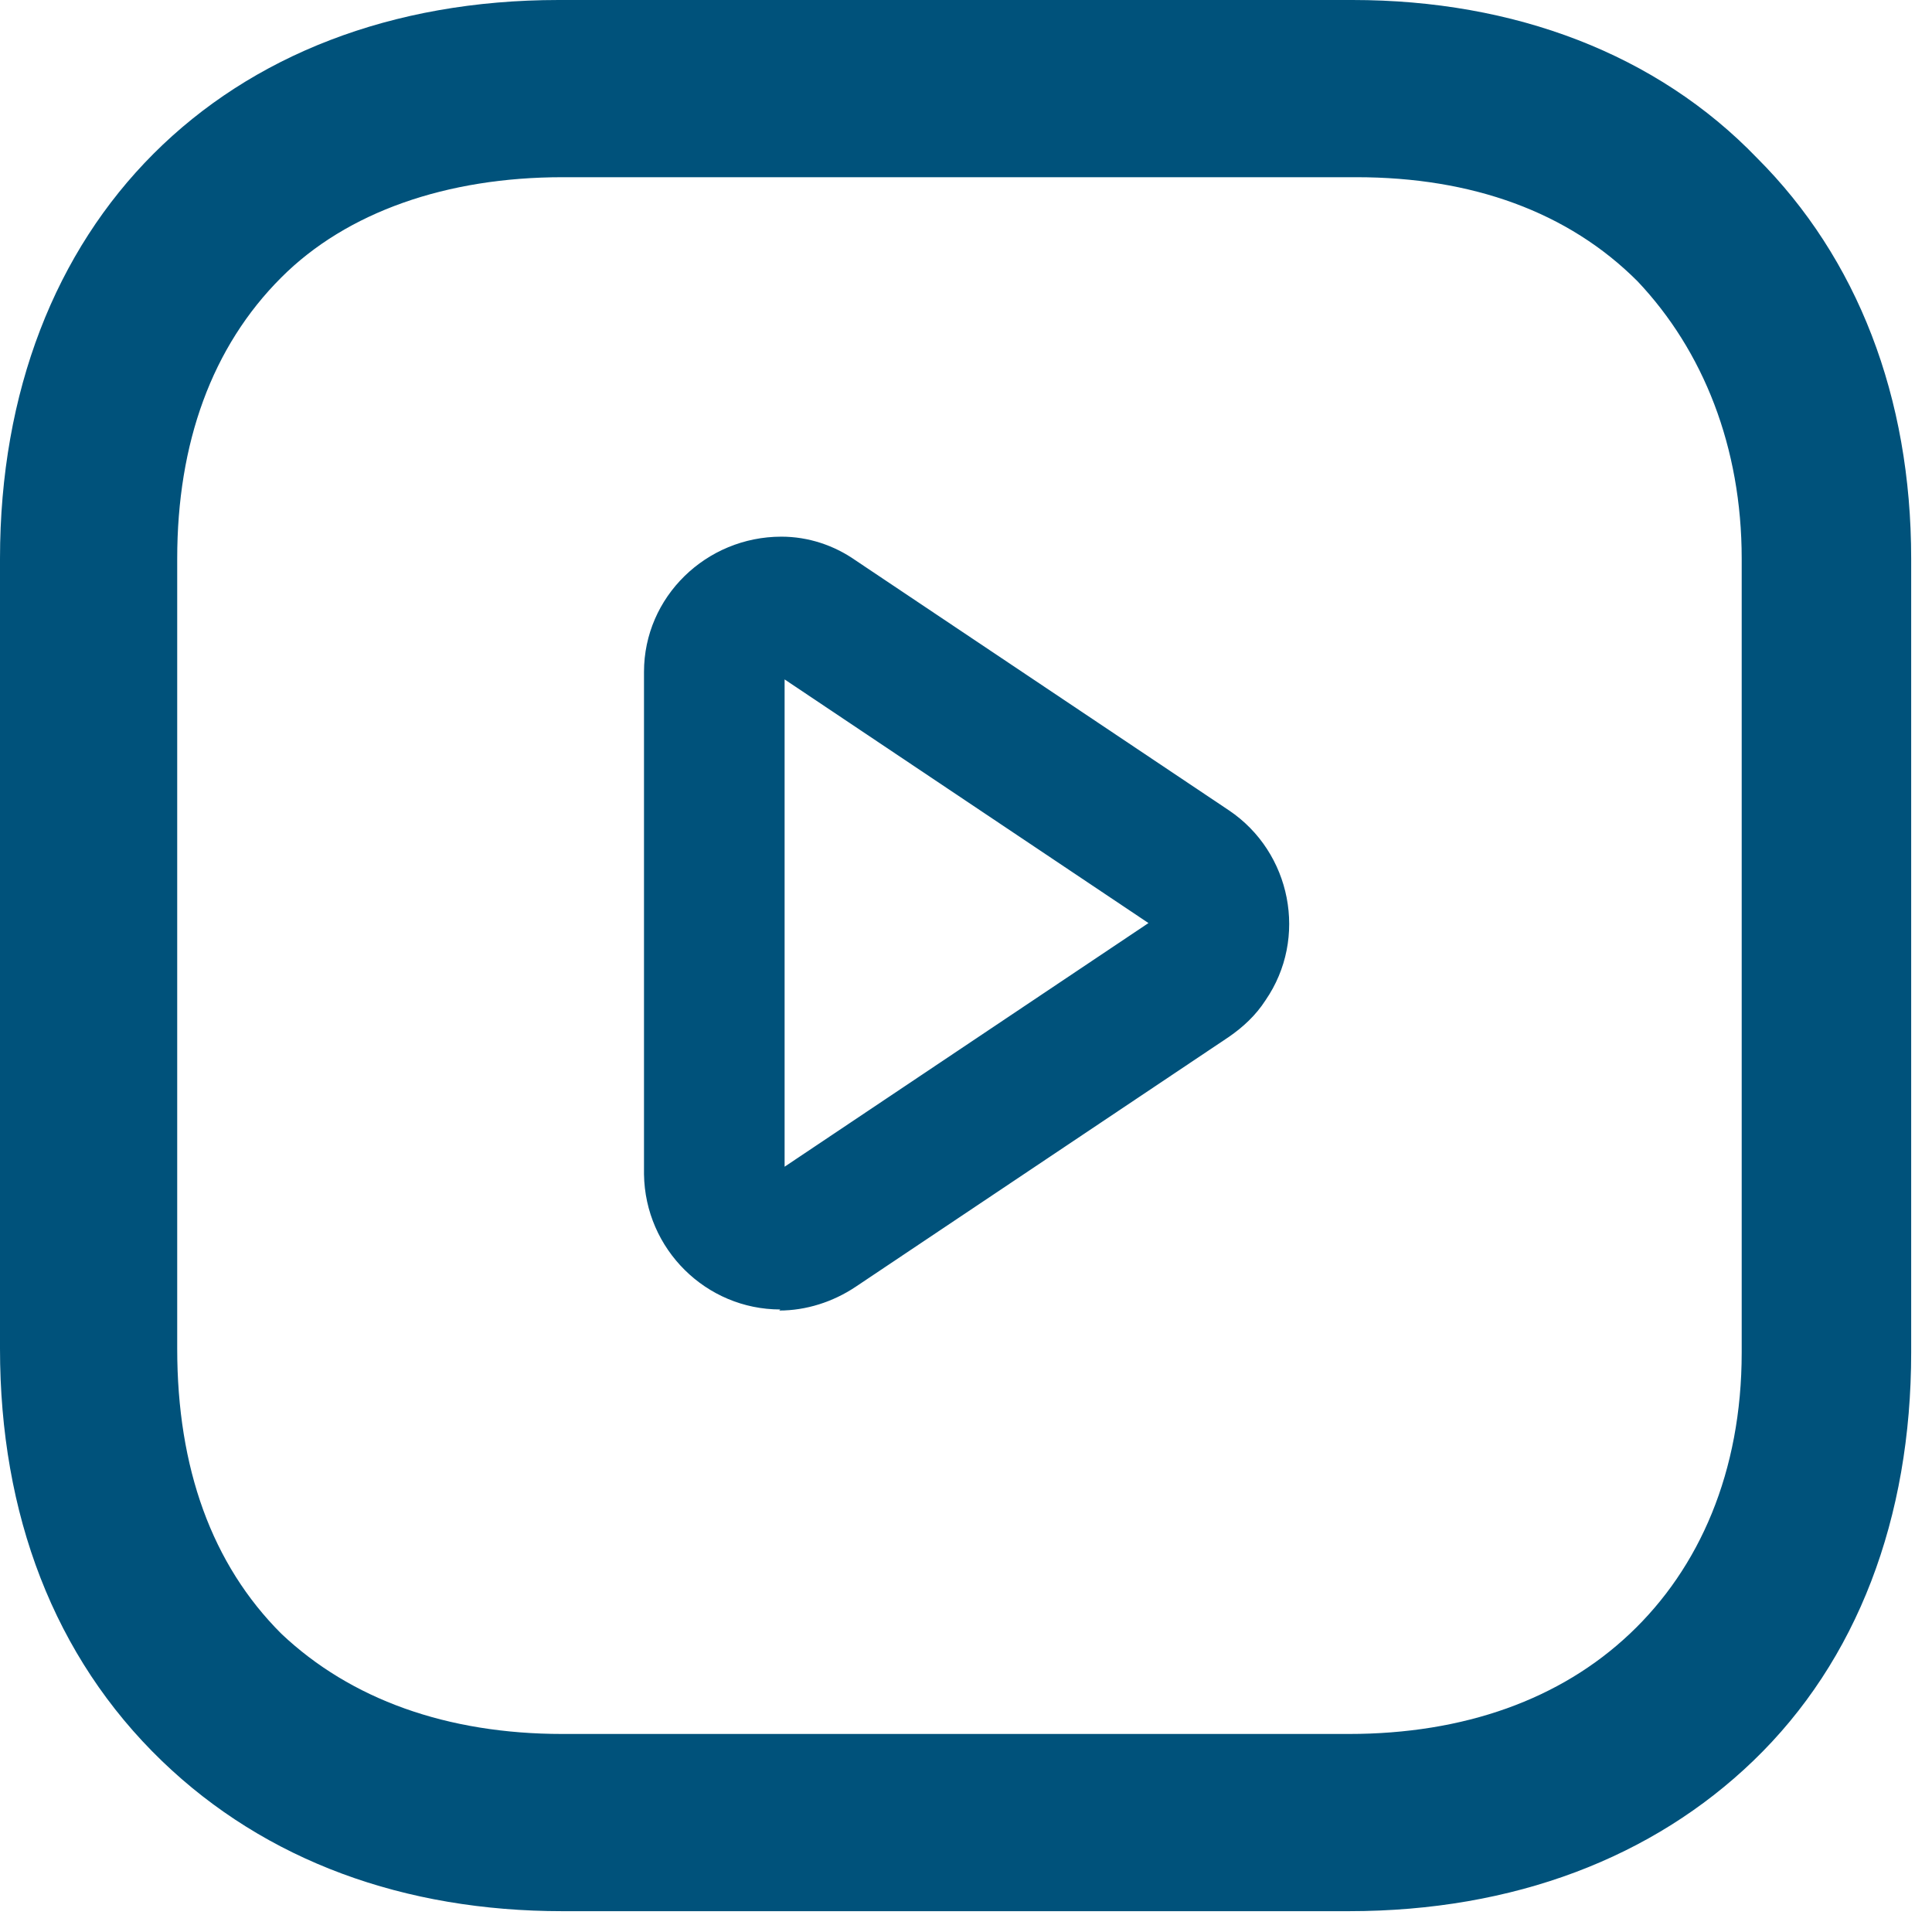 <svg xmlns="http://www.w3.org/2000/svg" width="18" height="18" viewBox="0 0 18 18" fill="none"><path d="M16.37 1.472C15.437 0.503 14.108 0 12.601 0H5.205C2.082 0 0 2.082 0 5.205V12.565C0 14.108 0.503 15.437 1.508 16.406C2.477 17.34 3.769 17.806 5.241 17.806H12.565C14.108 17.806 15.401 17.304 16.334 16.406C17.304 15.473 17.806 14.144 17.806 12.601V5.205C17.806 3.698 17.304 2.405 16.37 1.472ZM16.227 12.601C16.227 13.714 15.832 14.611 15.185 15.221C14.539 15.832 13.642 16.155 12.565 16.155H5.241C4.164 16.155 3.267 15.832 2.621 15.221C1.974 14.575 1.651 13.678 1.651 12.565V5.205C1.651 4.128 1.974 3.231 2.621 2.585C3.231 1.974 4.164 1.651 5.241 1.651H12.637C13.714 1.651 14.611 1.974 15.257 2.621C15.868 3.267 16.227 4.164 16.227 5.205V12.601Z" fill="#00527B"/><path d="M7.27 12.2C6.58 12.2 6.01 11.64 6 10.94V6.26C6 5.56 6.58 5 7.28 5C7.53 5 7.77 5.08 7.97 5.22L11.45 7.55C12.03 7.94 12.19 8.74 11.79 9.32C11.7 9.46 11.58 9.57 11.45 9.66L7.97 11.99C7.76 12.13 7.51 12.21 7.26 12.21L7.27 12.2ZM7.31 6.33V10.87L10.7 8.6L7.31 6.33Z" fill="#00527B"/></svg>